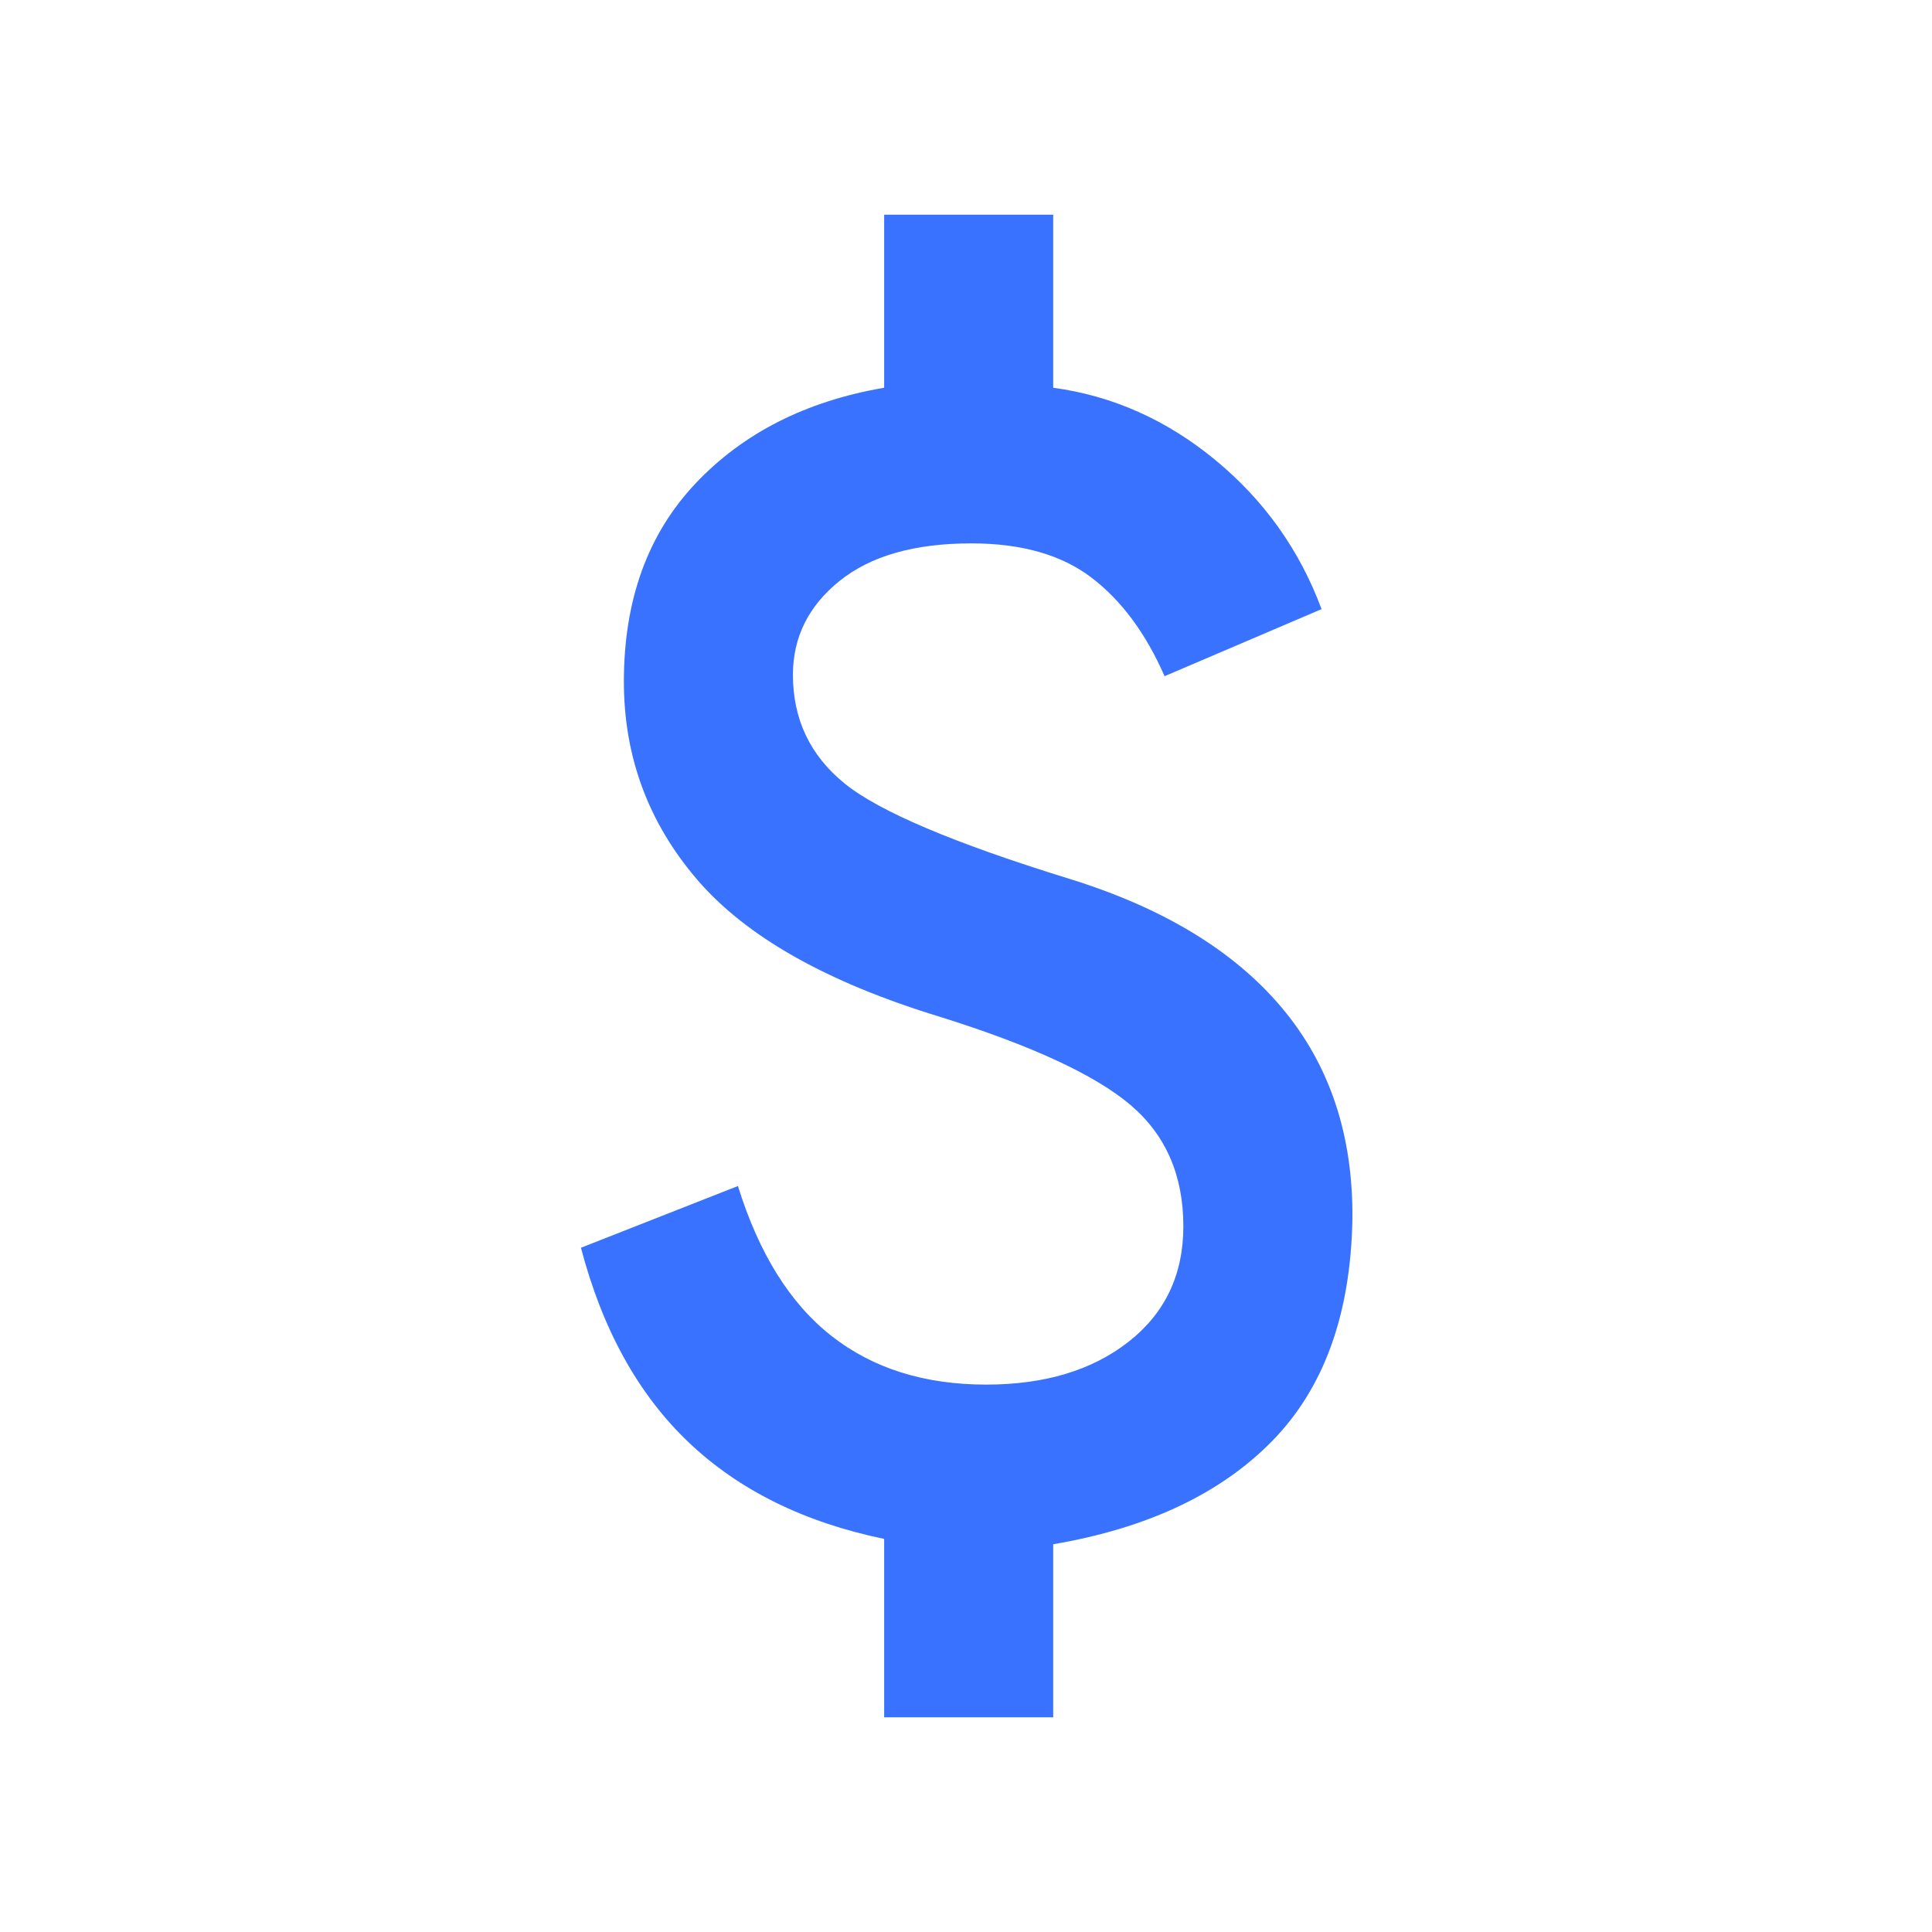 <?xml version="1.0" encoding="UTF-8"?> <svg xmlns="http://www.w3.org/2000/svg" height="40px" viewBox="0 -960 960 960" width="40px" fill="#3872FF"><path d="M439.33-106.67v-88.66q-59.66-12.34-97.16-48-37.5-35.67-53.5-96.67l78-30.67q15.66 50.34 46.5 74.5Q444-272 490-272q43.67 0 70.83-21.33Q588-314.67 588-350.67q0-38-26.33-60.33-26.34-22.33-94.34-43.67Q383-480.33 346.5-522.83t-36.5-98.5q0-60.67 35.5-98.34 35.5-37.66 93.83-47.66v-86h84v86q44.34 6 80.67 36t52.67 74l-78 33.33q-14-32-36.34-49-22.33-17-59.66-17-42.34 0-65.5 18.67Q394-652.67 394-624.67q0 33 25.5 53.84Q445-550 531.33-523.33q70 21.66 105.67 64.16T672-354q-1.33 70.67-39.83 110t-108.84 51.33v86h-84Z"></path></svg> 